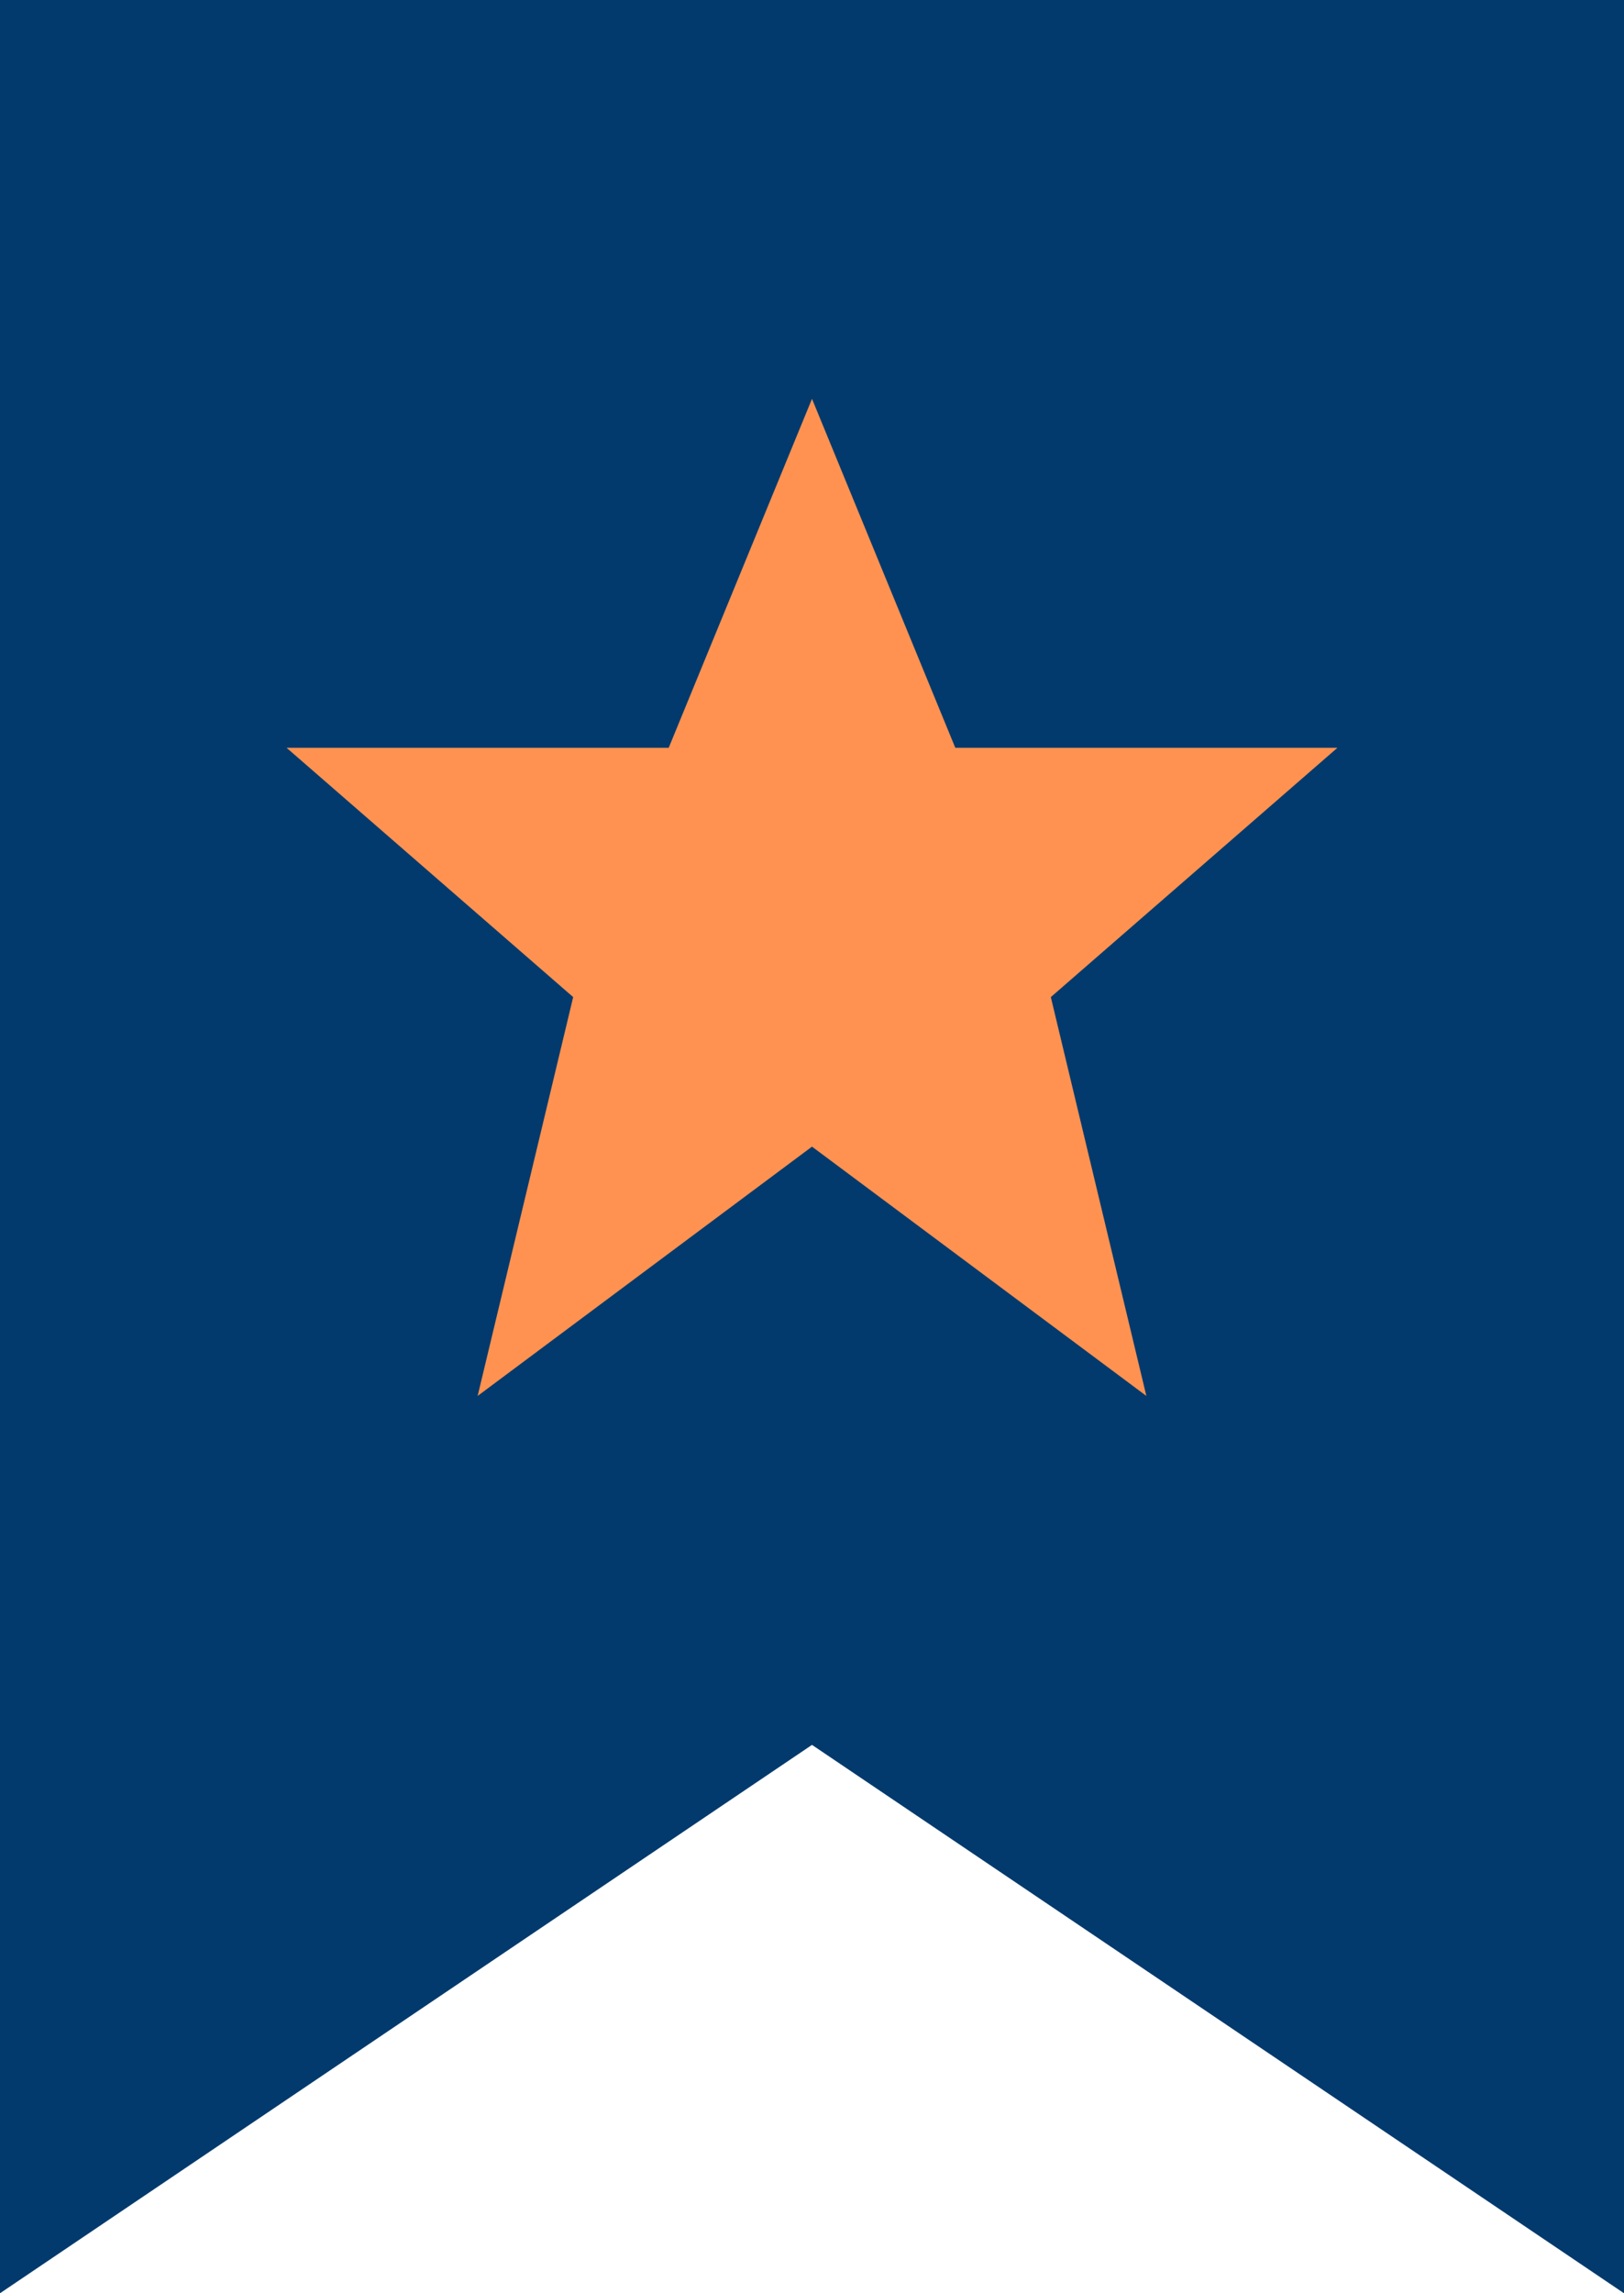 <svg xmlns="http://www.w3.org/2000/svg" width="17" height="24" fill-rule="evenodd" xmlns:v="https://vecta.io/nano"><path fill="#033a6d" d="M17 24l-8.5-5.739L0 24V0h17z"/><path fill="#ff9250" d="M8.5 4.174L10 7.826h4l-3 2.609 1 4.174L8.5 12 5 14.609l1-4.174-3-2.609h4z"/></svg>